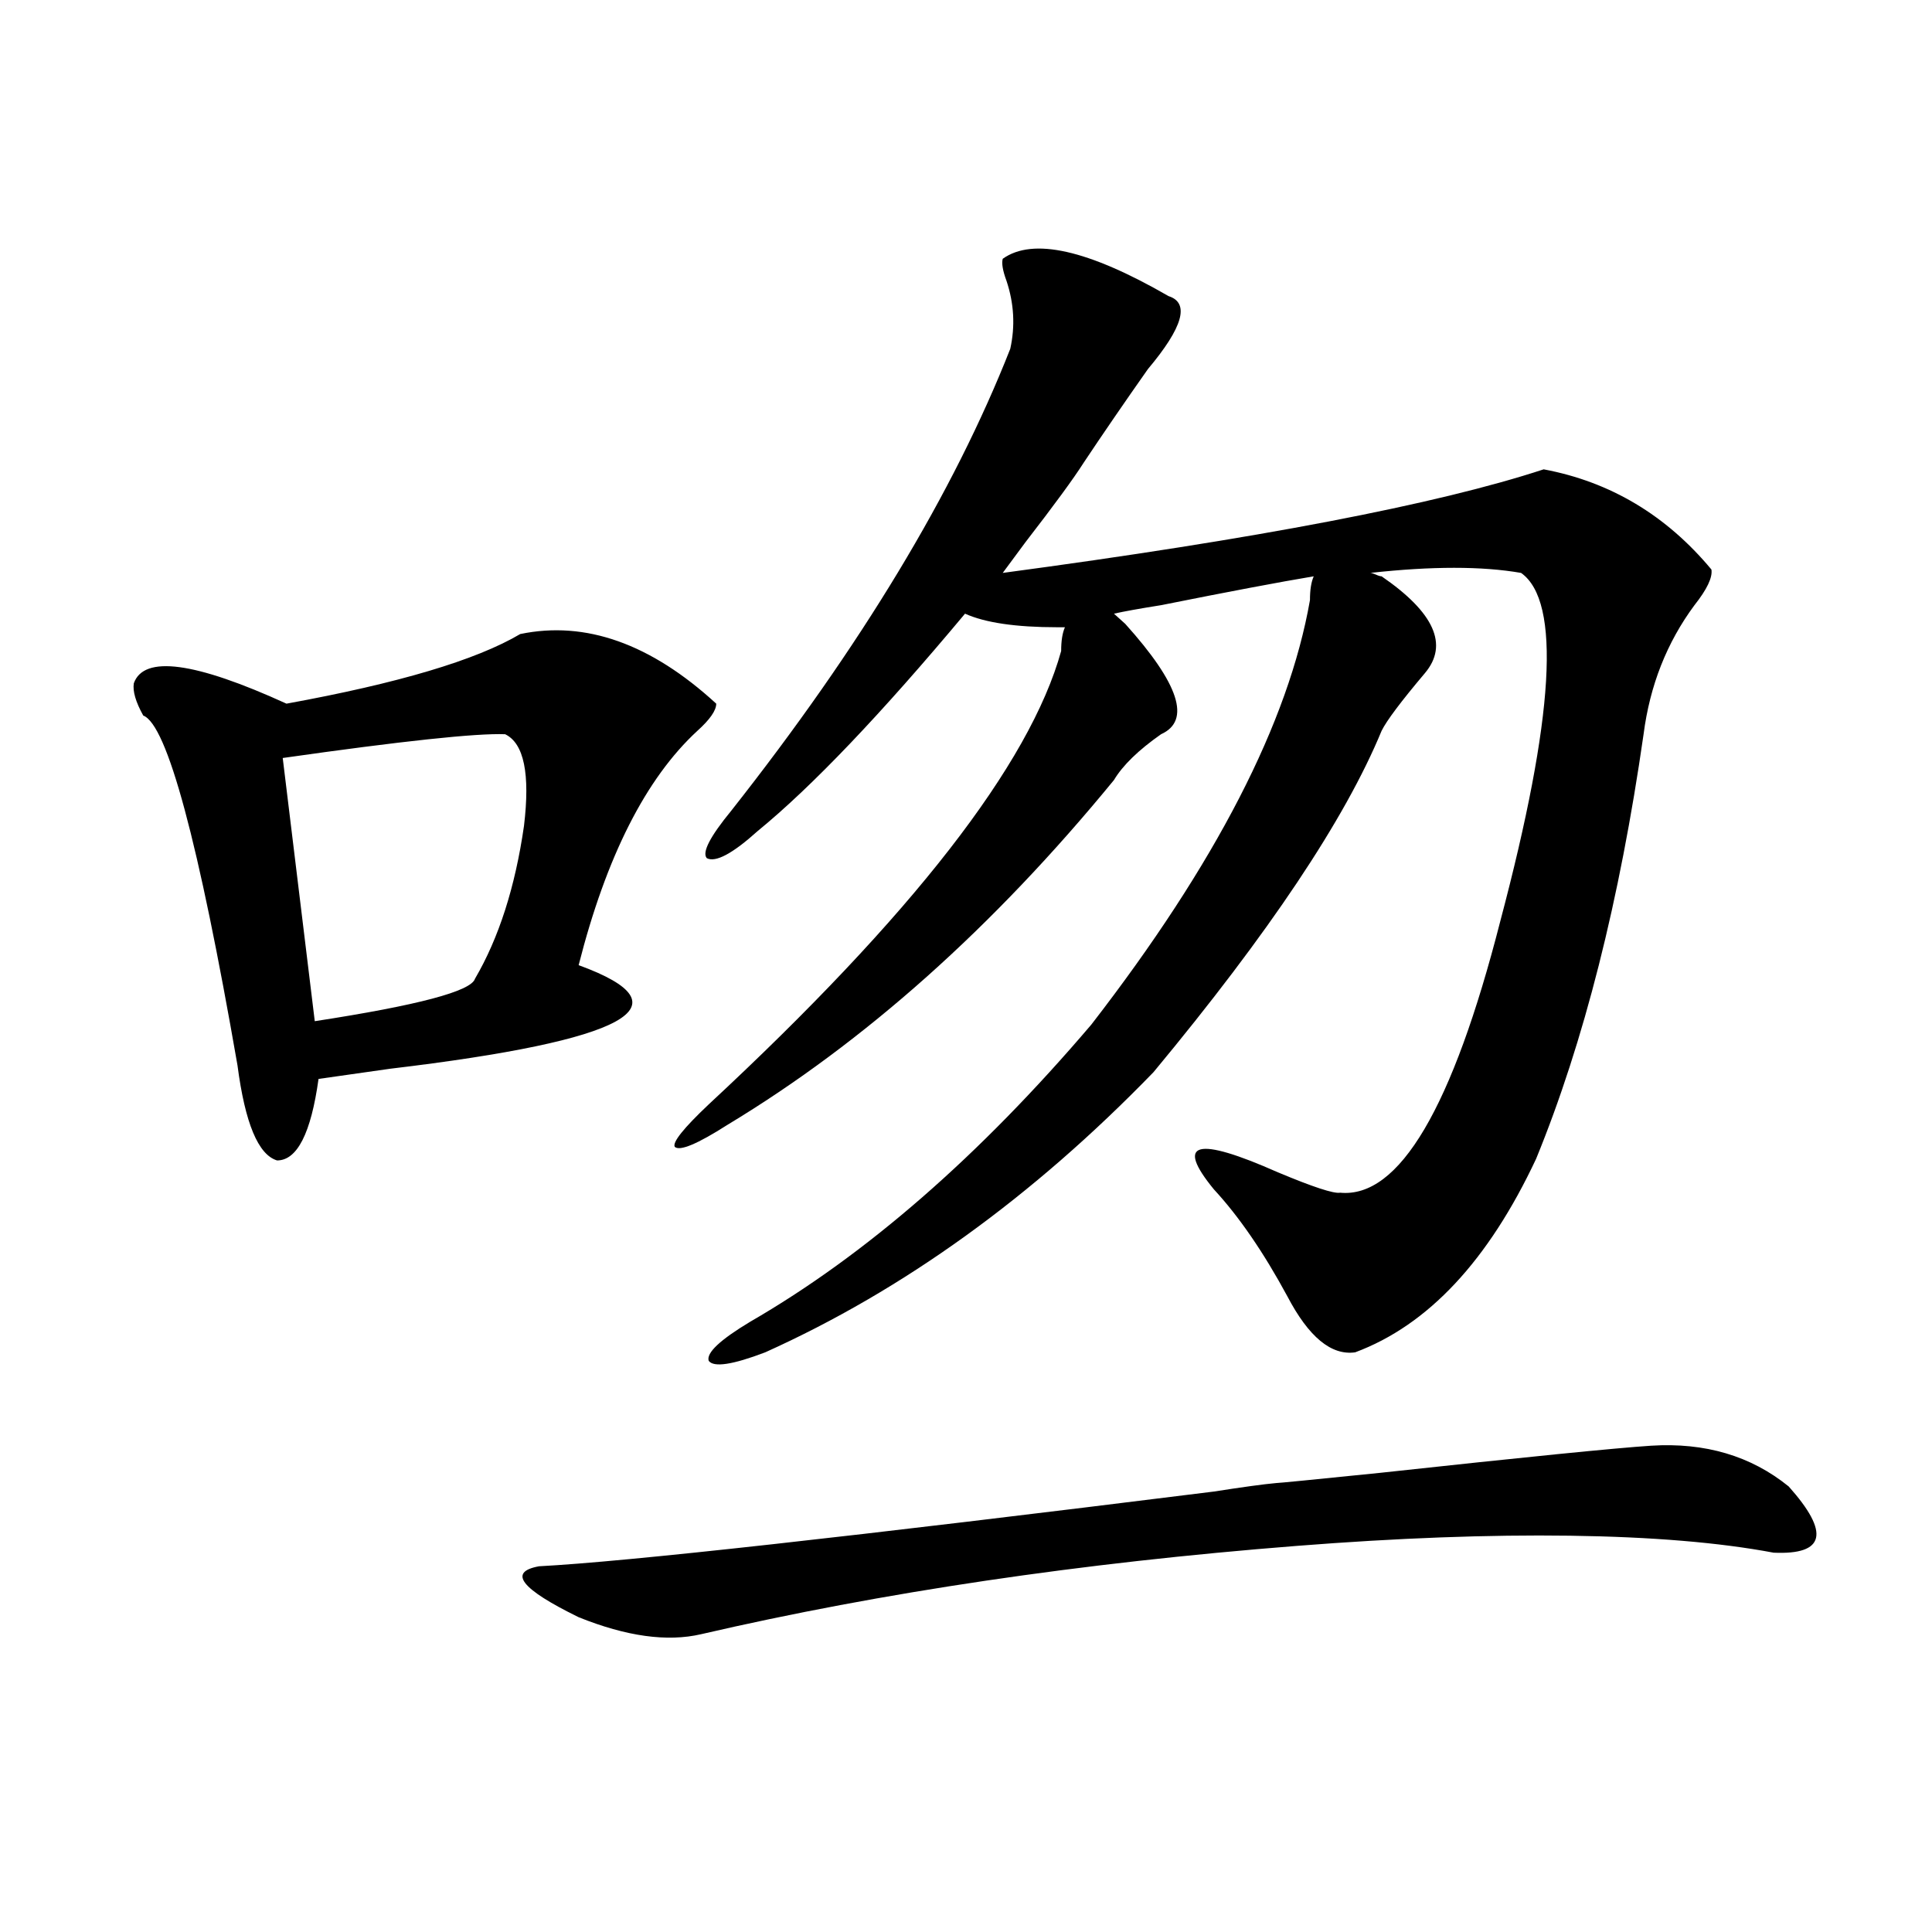 <?xml version="1.0" encoding="utf-8"?>
<!-- Generator: Adobe Illustrator 16.0.0, SVG Export Plug-In . SVG Version: 6.00 Build 0)  -->
<!DOCTYPE svg PUBLIC "-//W3C//DTD SVG 1.1//EN" "http://www.w3.org/Graphics/SVG/1.1/DTD/svg11.dtd">
<svg version="1.1" id="图层_1" xmlns="http://www.w3.org/2000/svg" xmlns:xlink="http://www.w3.org/1999/xlink" x="0px" y="0px"
	 width="1000px" height="1000px" viewBox="0 0 1000 1000" enable-background="new 0 0 1000 1000" xml:space="preserve">
<path d="M269.262,328.18c33.81-7.031,67.635,4.985,101.461,36.035c0,3.516-3.262,8.212-9.756,14.063
	c-26.676,24.609-47.164,65.039-61.462,121.289c57.88,21.094,25.365,38.974-97.559,53.613c-16.265,2.349-28.627,4.106-37.072,5.273
	c-3.902,28.125-11.067,42.188-21.463,42.188c-9.756-2.925-16.585-19.336-20.487-49.219
	c-20.167-116.016-36.432-176.358-48.779-181.055c-3.902-7.031-5.533-12.593-4.878-16.699c5.198-14.64,31.539-11.124,79.022,10.547
	C206.169,353.668,246.488,341.665,269.262,328.18z M261.458,380.035c-14.969-0.577-53.337,3.516-115.119,12.305l16.585,136.23
	c53.322-8.198,80.974-15.519,82.925-21.973c12.347-21.094,20.807-47.461,25.365-79.102
	C274.46,400.552,271.213,384.731,261.458,380.035z M660.472,767.633c1.296,0,19.177-1.758,53.657-5.273
	c75.44-8.198,122.268-12.882,140.484-14.063c27.957-1.758,51.706,5.273,71.218,21.094c21.463,24.032,18.856,35.458-7.805,34.277
	c-27.972-5.273-63.093-8.198-105.363-8.789c-42.285-0.577-89.434,1.181-141.46,5.273c-111.872,8.789-214.629,24.019-308.285,45.703
	c-17.561,4.093-38.703,1.167-63.413-8.789c-29.923-14.64-36.752-23.429-20.487-26.367c44.877-2.335,161.292-15.229,349.26-38.672
	C643.232,769.692,653.963,768.224,660.472,767.633z M582.425,322.906c27.957,31.063,34.146,50.098,18.536,57.129
	c-11.707,8.212-19.847,16.122-24.39,23.73c-62.438,76.177-129.113,135.653-199.995,178.418
	c-15.609,9.97-24.725,13.774-27.316,11.426c-1.311-2.335,4.542-9.668,17.561-21.973c105.363-97.847,166.17-176.069,182.435-234.668
	c0-5.273,0.64-9.366,1.951-12.305h-3.902c-21.463,0-37.408-2.335-47.804-7.031c-43.581,52.157-79.358,89.648-107.314,112.5
	c-13.018,11.728-21.798,16.411-26.341,14.063c-2.607-2.925,1.616-11.124,12.683-24.609
	c66.98-84.952,115.119-164.645,144.387-239.063c2.592-11.715,1.951-23.429-1.951-35.156c-1.951-5.273-2.607-9.078-1.951-11.426
	c15.609-11.124,44.221-4.684,85.852,19.336c11.052,3.516,7.469,16.122-10.731,37.793c-12.363,17.578-23.414,33.7-33.17,48.34
	c-5.213,8.212-15.289,21.973-30.243,41.309c-5.213,7.031-9.115,12.305-11.707,15.82c131.369-17.578,224.705-35.445,279.993-53.613
	c34.466,6.454,63.413,23.73,86.827,51.855c0.64,4.106-2.286,10.259-8.78,18.457c-14.314,19.336-23.094,41.61-26.341,66.797
	c-12.363,86.133-30.899,159.384-55.608,219.727c-24.725,52.734-55.944,86.133-93.656,100.195
	c-12.363,1.758-24.07-7.91-35.121-29.004c-12.363-22.852-25.045-41.309-38.048-55.371c-20.167-24.609-9.115-27.534,33.17-8.789
	c18.201,7.622,28.932,11.138,32.194,10.547c30.563,2.938,58.2-43.945,82.925-140.625c27.957-105.469,31.539-165.522,10.731-180.176
	c-20.167-3.516-46.188-3.516-78.047,0c0.64,0,1.616,0.302,2.927,0.879c1.296,0.591,2.271,0.879,2.927,0.879
	c27.316,18.759,34.786,35.458,22.438,50.098c-12.363,14.653-19.847,24.609-22.438,29.883
	c-18.871,45.703-58.215,104.59-118.046,176.66c-62.438,64.462-129.433,112.802-200.971,145.02
	c-16.92,6.454-26.676,7.91-29.268,4.395c-1.311-4.093,5.854-10.835,21.463-20.215c59.831-34.565,118.686-85.831,176.581-153.809
	c64.389-83.194,102.101-156.445,113.168-219.727c0-5.273,0.64-9.366,1.951-12.305c-17.561,2.938-43.901,7.91-79.022,14.941
	c-11.067,1.758-19.192,3.228-24.39,4.395L582.425,322.906z"/>
</svg>
